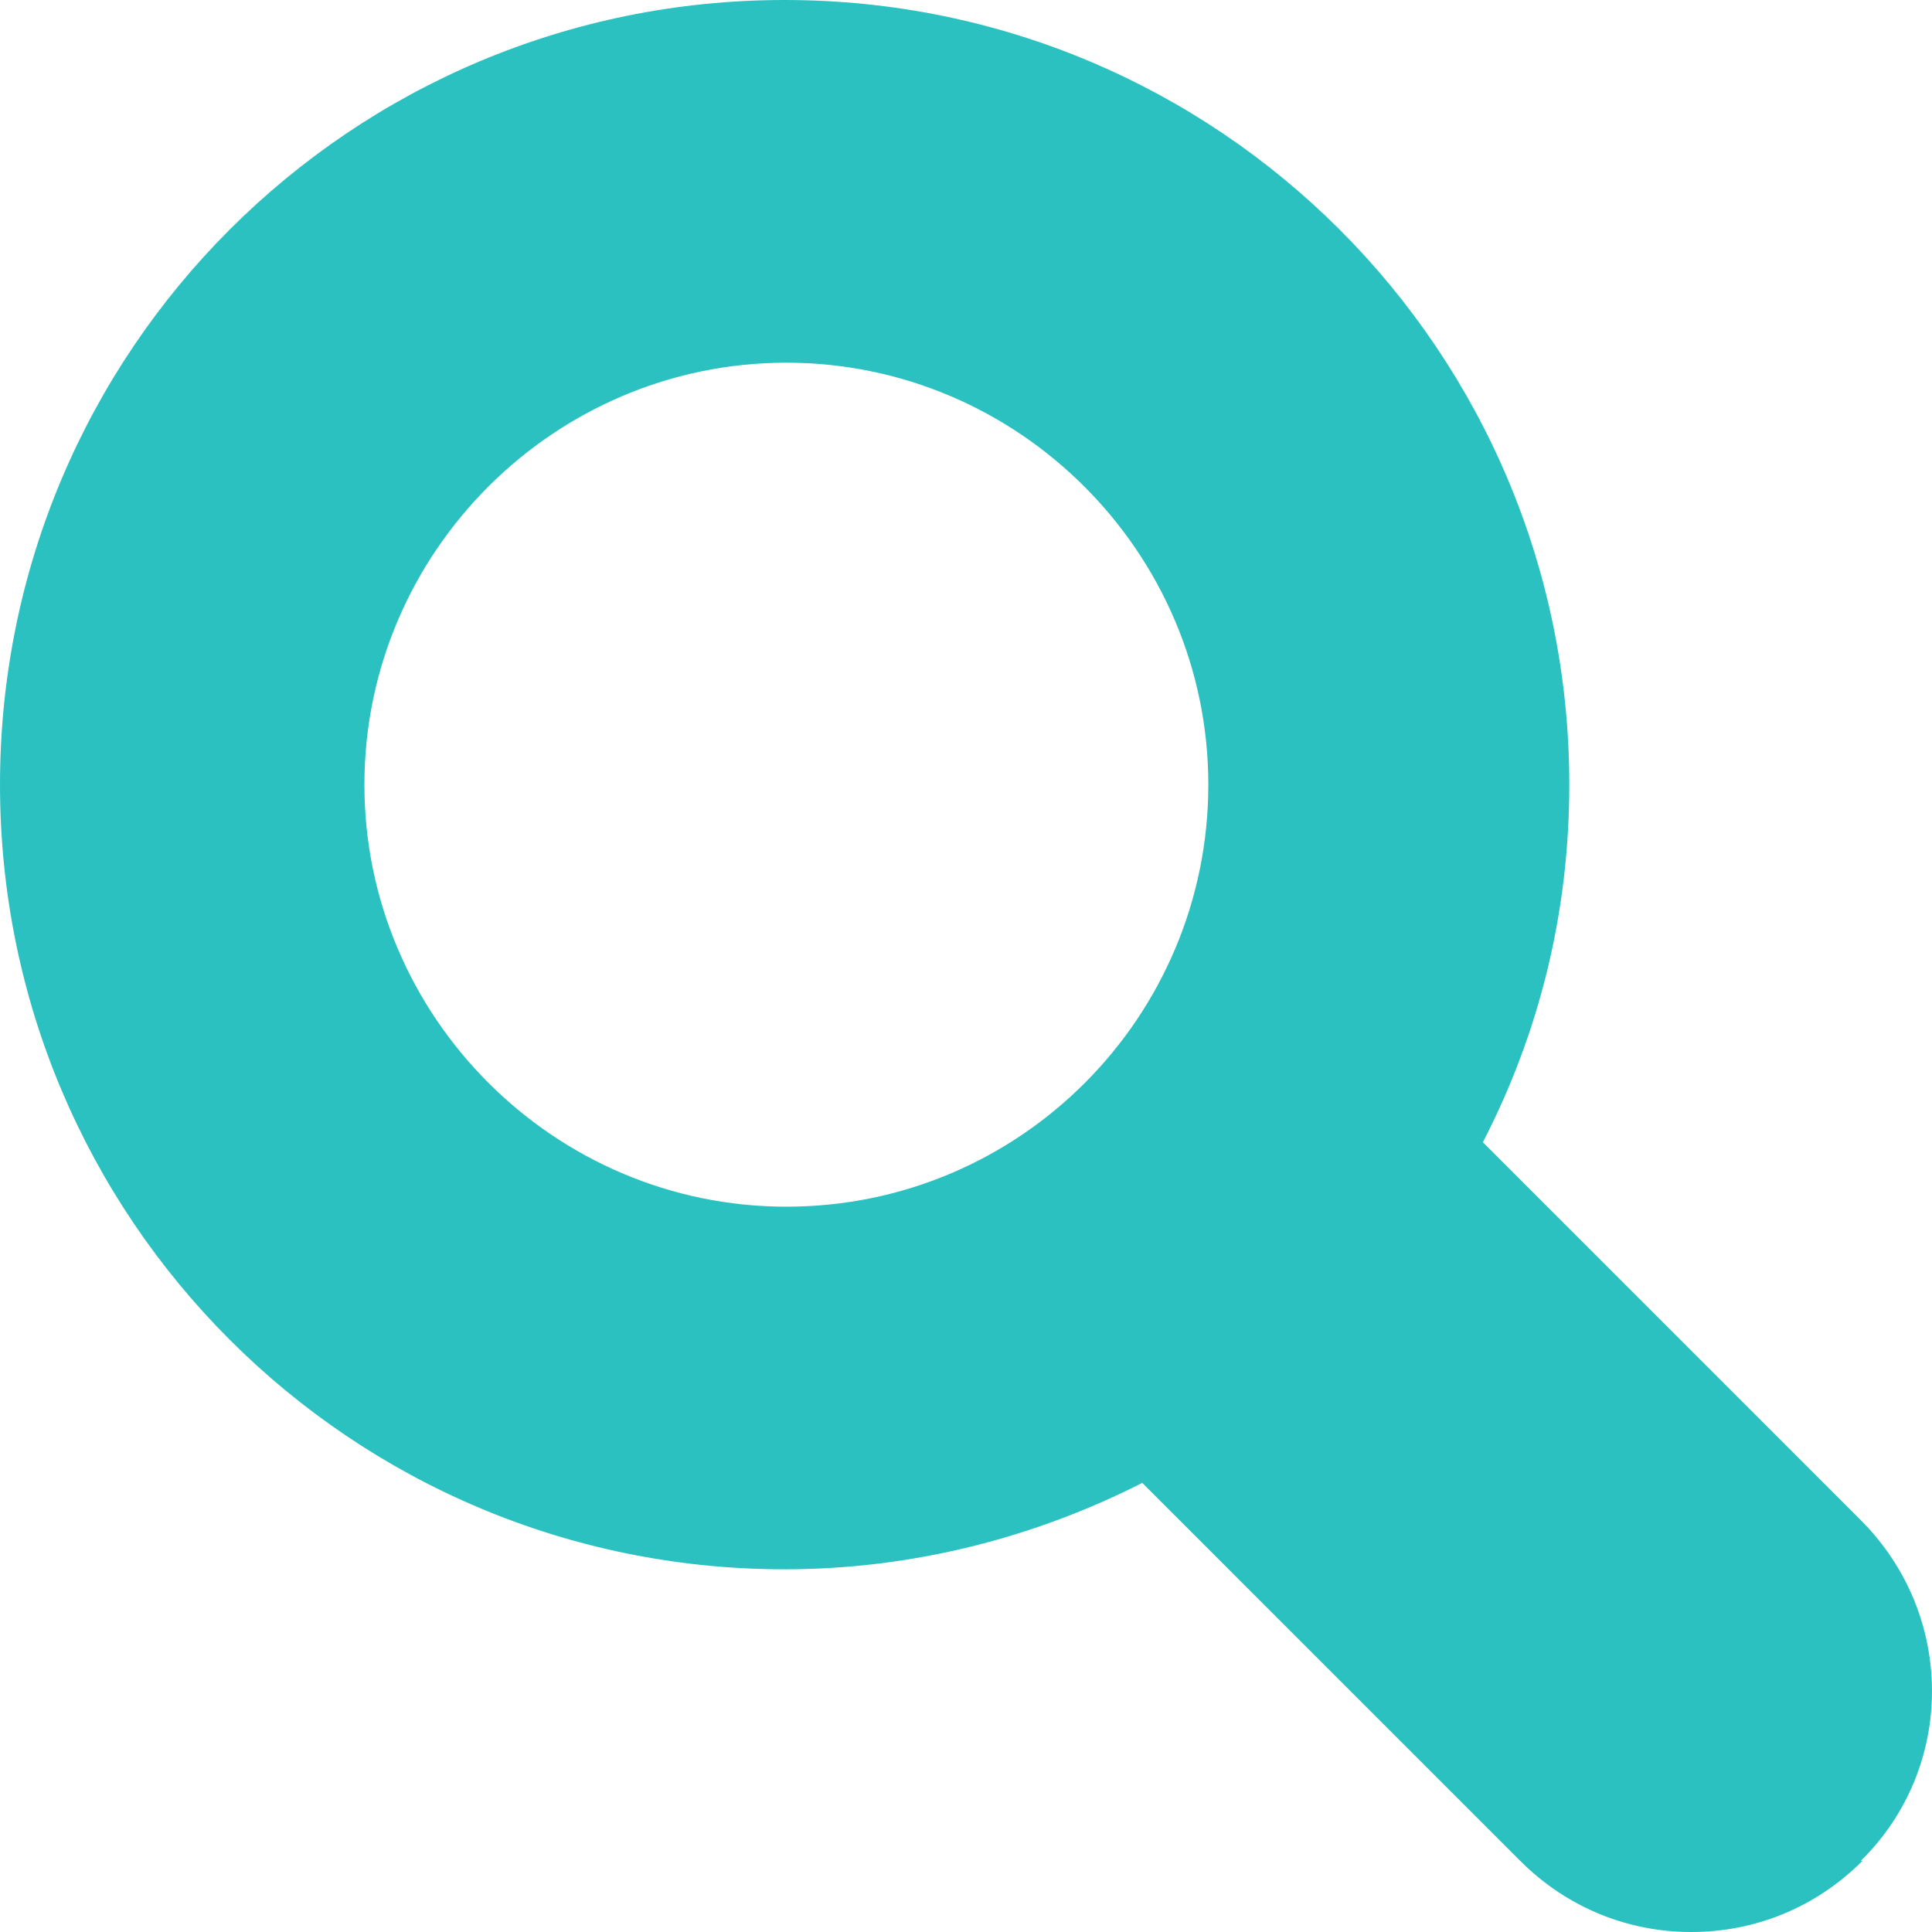 <svg width="26" height="26" viewBox="0 0 26 26" fill="none" xmlns="http://www.w3.org/2000/svg">
<path d="M25.065 25.042C24.426 25.681 23.605 26 22.761 26C21.918 26 21.096 25.681 20.458 25.042L15.372 19.956C13.935 20.686 12.293 21.119 10.56 21.119C4.721 21.119 0 16.398 0 10.56C0 4.721 4.721 0 10.56 0C16.398 0 21.119 4.721 21.119 10.56C21.119 12.293 20.709 13.912 19.956 15.372L25.042 20.458C26.319 21.735 26.319 23.788 25.042 25.042H25.065ZM10.582 16.239C13.73 16.239 16.261 13.684 16.261 10.56C16.261 7.435 13.707 4.881 10.582 4.881C7.458 4.881 4.904 7.435 4.904 10.56C4.904 13.684 7.458 16.239 10.582 16.239Z" fill="#2BC1C1"/>
</svg>

